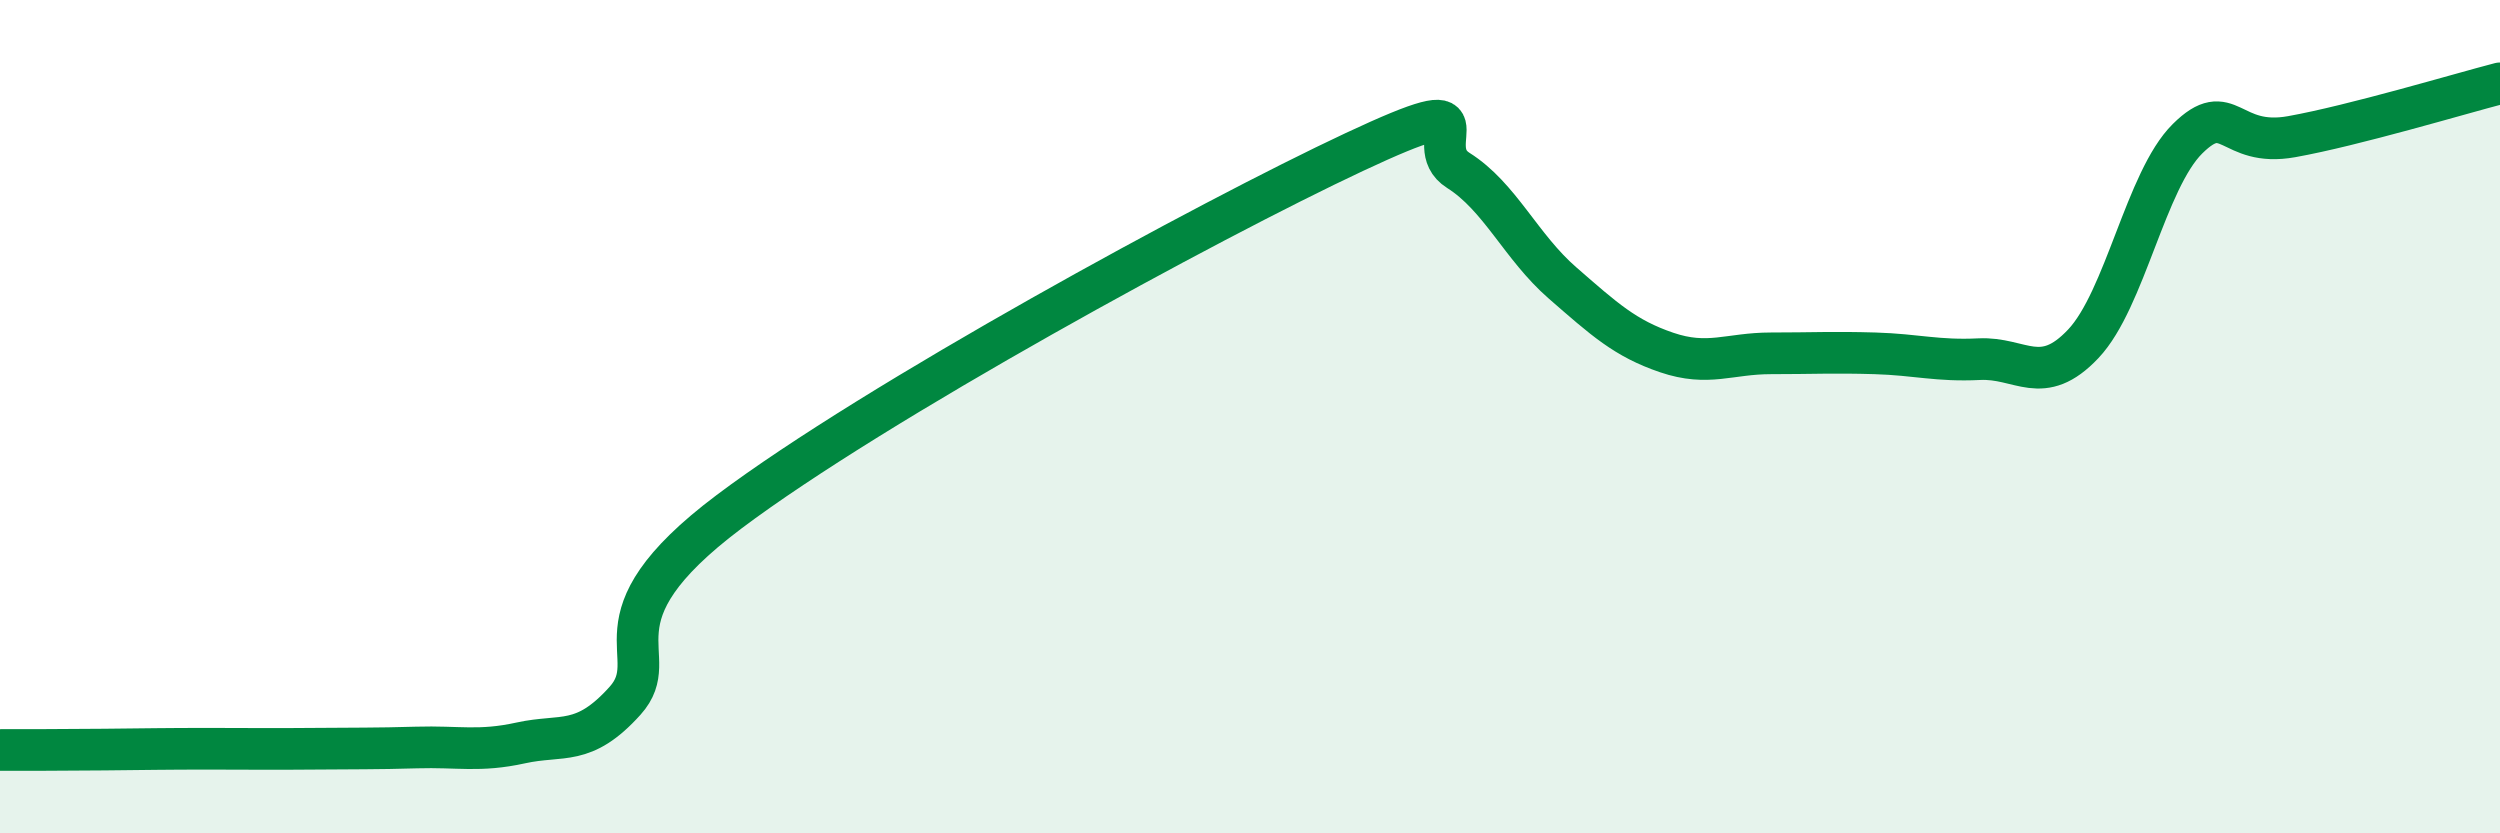 
    <svg width="60" height="20" viewBox="0 0 60 20" xmlns="http://www.w3.org/2000/svg">
      <path
        d="M 0,18 C 0.5,18 1.5,18 2.5,17.99 C 3.5,17.98 4,17.97 5,17.97 C 6,17.97 6.5,17.98 7.5,17.97 C 8.5,17.96 9,17.97 10,17.94 C 11,17.91 11.5,18.05 12.5,17.83 C 13.5,17.61 14,17.93 15,16.82 C 16,15.71 14,14.91 17.5,12.28 C 21,9.65 29,5.29 32.5,3.65 C 36,2.01 34,3.46 35,4.09 C 36,4.72 36.5,5.92 37.5,6.79 C 38.5,7.66 39,8.12 40,8.46 C 41,8.8 41.5,8.48 42.5,8.48 C 43.5,8.48 44,8.45 45,8.48 C 46,8.51 46.5,8.67 47.5,8.62 C 48.5,8.57 49,9.31 50,8.25 C 51,7.19 51.5,4.32 52.5,3.33 C 53.5,2.34 53.5,3.55 55,3.28 C 56.5,3.01 59,2.26 60,2L60 20L0 20Z"
        fill="#008740"
        opacity="0.1"
        stroke-linecap="round"
        stroke-linejoin="round"
      />
      <path
        d="M 0,18 C 0.5,18 1.5,18 2.5,17.99 C 3.5,17.98 4,17.97 5,17.97 C 6,17.97 6.5,17.98 7.5,17.97 C 8.5,17.96 9,17.97 10,17.94 C 11,17.91 11.5,18.05 12.5,17.83 C 13.5,17.61 14,17.93 15,16.82 C 16,15.71 14,14.91 17.5,12.28 C 21,9.65 29,5.29 32.5,3.65 C 36,2.01 34,3.46 35,4.09 C 36,4.72 36.5,5.92 37.5,6.79 C 38.5,7.66 39,8.12 40,8.46 C 41,8.8 41.5,8.48 42.5,8.48 C 43.5,8.48 44,8.45 45,8.48 C 46,8.51 46.5,8.67 47.5,8.62 C 48.5,8.57 49,9.31 50,8.25 C 51,7.19 51.5,4.32 52.5,3.33 C 53.5,2.34 53.5,3.55 55,3.28 C 56.5,3.01 59,2.26 60,2"
        stroke="#008740"
        stroke-width="1"
        fill="none"
        stroke-linecap="round"
        stroke-linejoin="round"
      />
    </svg>
  